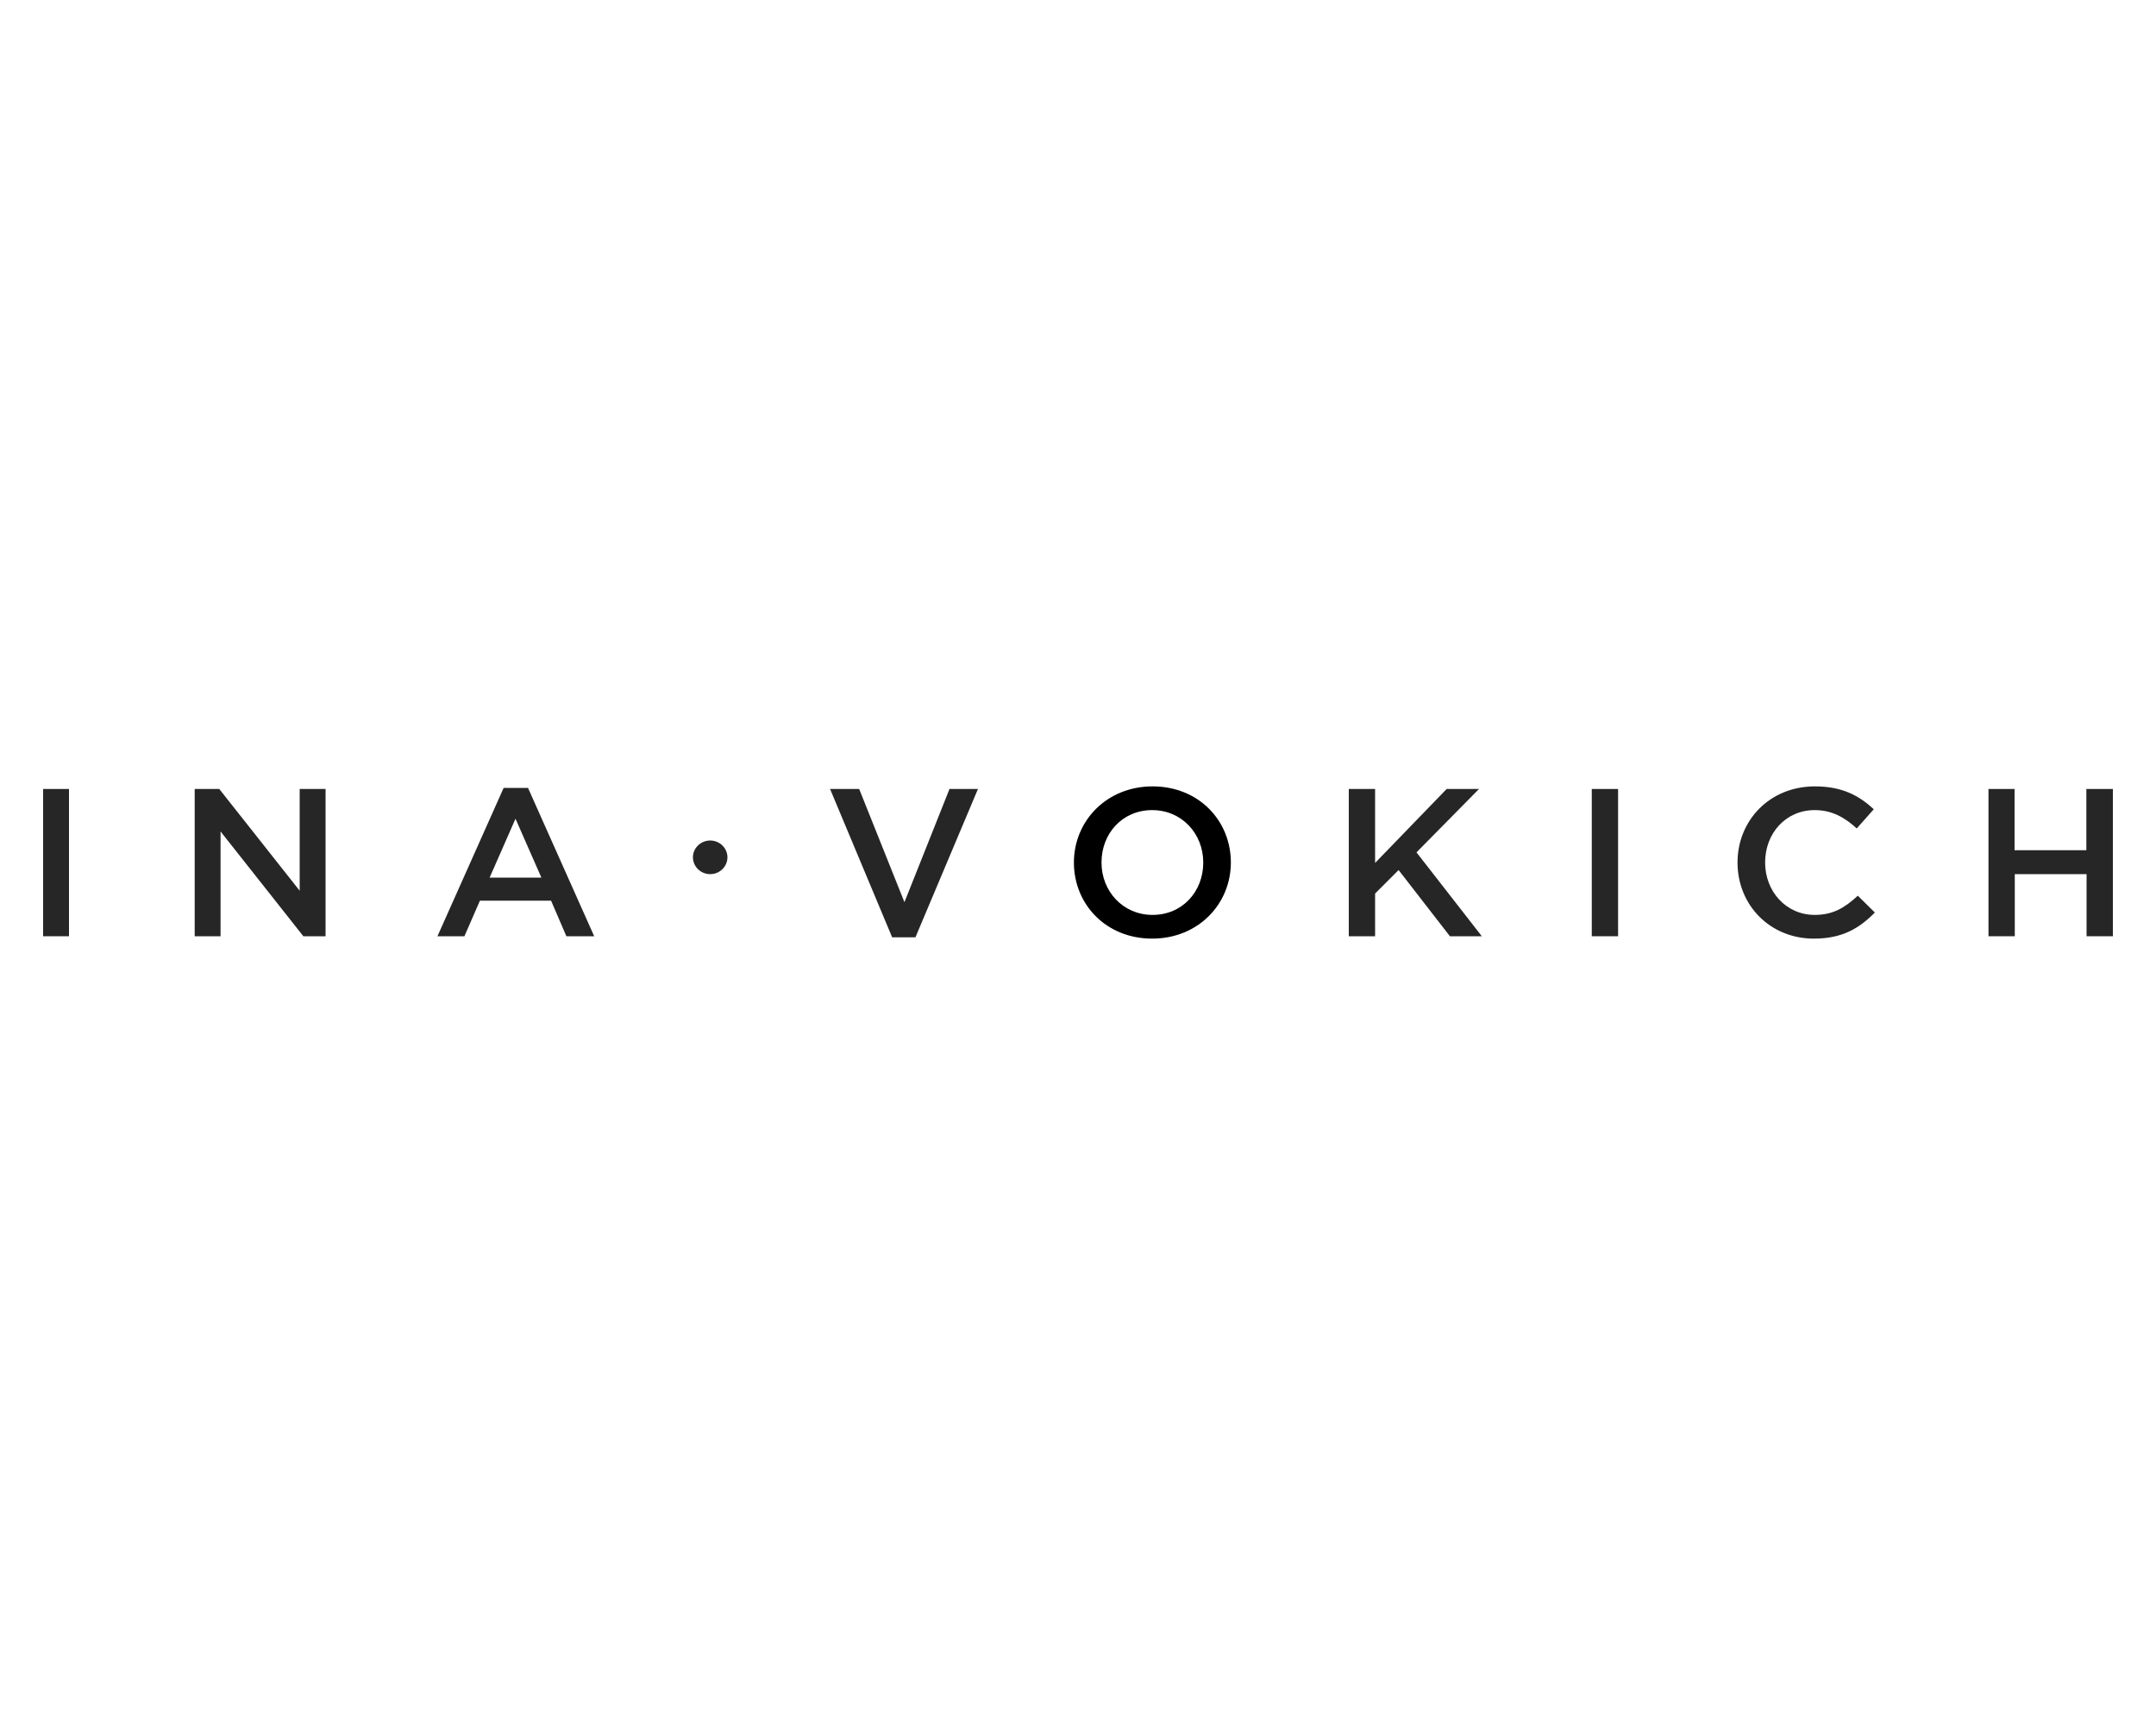 <?xml version="1.0" encoding="utf-8"?><!--Generator: Adobe Illustrator 24.0.2, SVG Export Plug-In . SVG Version: 6.00 Build 0)--><svg xmlns="http://www.w3.org/2000/svg" xmlns:xlink="http://www.w3.org/1999/xlink" xml:space="preserve" id="Слой_1" x="0px" y="0px" style="enable-background:new 0 0 1000 800" version="1.1" viewBox="0 0 1000 800"><style type="text/css">.st0{fill-rule:evenodd;clip-rule:evenodd;fill:#262626;}
	.st1{fill-rule:evenodd;clip-rule:evenodd;}</style><g id="g6"><g id="g8" transform="translate(-750, -30)"><g id="g10" transform="translate(750, 30)"><path id="path12" d="M20,365.9h12v68.3H20V365.9z" class="st0"/><path id="path14" d="M90.4,365.9h11.3l37.3,47.2v-47.2h12v68.3h-10.3l-38.4-48.6v48.6h-12V365.9" class="st0"/><path id="path16" d="M251.1,407l-12-27.3L227.1,407H251.1L251.1,407z M233.6,365.4h11.3l30.7,68.8h-12.9l-7.1-16.5
				h-33l-7.2,16.5h-12.5L233.6,365.4L233.6,365.4z" class="st0"/><path id="path18" d="M385,365.9h13.5l21,52.5l20.9-52.5h13.2l-29,68.8h-10.8L385,365.9" class="st0"/><path id="path20" d="M558.1,400c0-13.3-9.9-24.3-23.7-24.3c-13.8,0-23.5,10.8-23.5,24.3c0,13.3,9.9,24.3,23.7,24.3
				S558.1,413.5,558.1,400L558.1,400z M498.1,400c0-19.2,15.1-35.3,36.5-35.3s36.3,15.9,36.3,35.3c0,19.2-15.1,35.3-36.5,35.3
				C513,435.3,498.1,419.4,498.1,400L498.1,400z" class="st1"/><path id="path22" d="M625.6,365.9h12.2v34.3l33.2-34.3h15l-29,29.4l30.3,38.9h-14.8l-23.8-30.7l-10.9,10.9v19.8
				h-12.2V365.9" class="st0"/><path id="path24" d="M738.3,365.9h12.2v68.3h-12.2V365.9z" class="st0"/><path id="path26" d="M805.9,400c0-19.4,14.8-35.3,35.9-35.3c12.8,0,20.6,4.4,27.3,10.6l-7.9,8.9
				c-5.6-5.1-11.5-8.5-19.5-8.5c-13.4,0-23,10.7-23,24.3c0,13.4,9.7,24.3,23,24.3c8.6,0,14-3.4,20-8.9l7.9,7.8
				c-7.3,7.4-15.2,12.1-28.3,12.1C821,435.3,805.9,419.8,805.9,400" class="st0"/><path id="path28" d="M922.2,365.9h12.2v28.4h33.3v-28.4H980v68.3h-12.2v-28.8h-33.3v28.8h-12.2V365.9" class="st0"/><path id="path30" d="M329.4,405.4L329.4,405.4c-4.4,0-8-3.5-8-7.8c0-4.3,3.6-7.8,8-7.8s8,3.5,8,7.8
				C337.4,401.9,333.8,405.4,329.4,405.4" class="st0"/></g></g></g></svg>